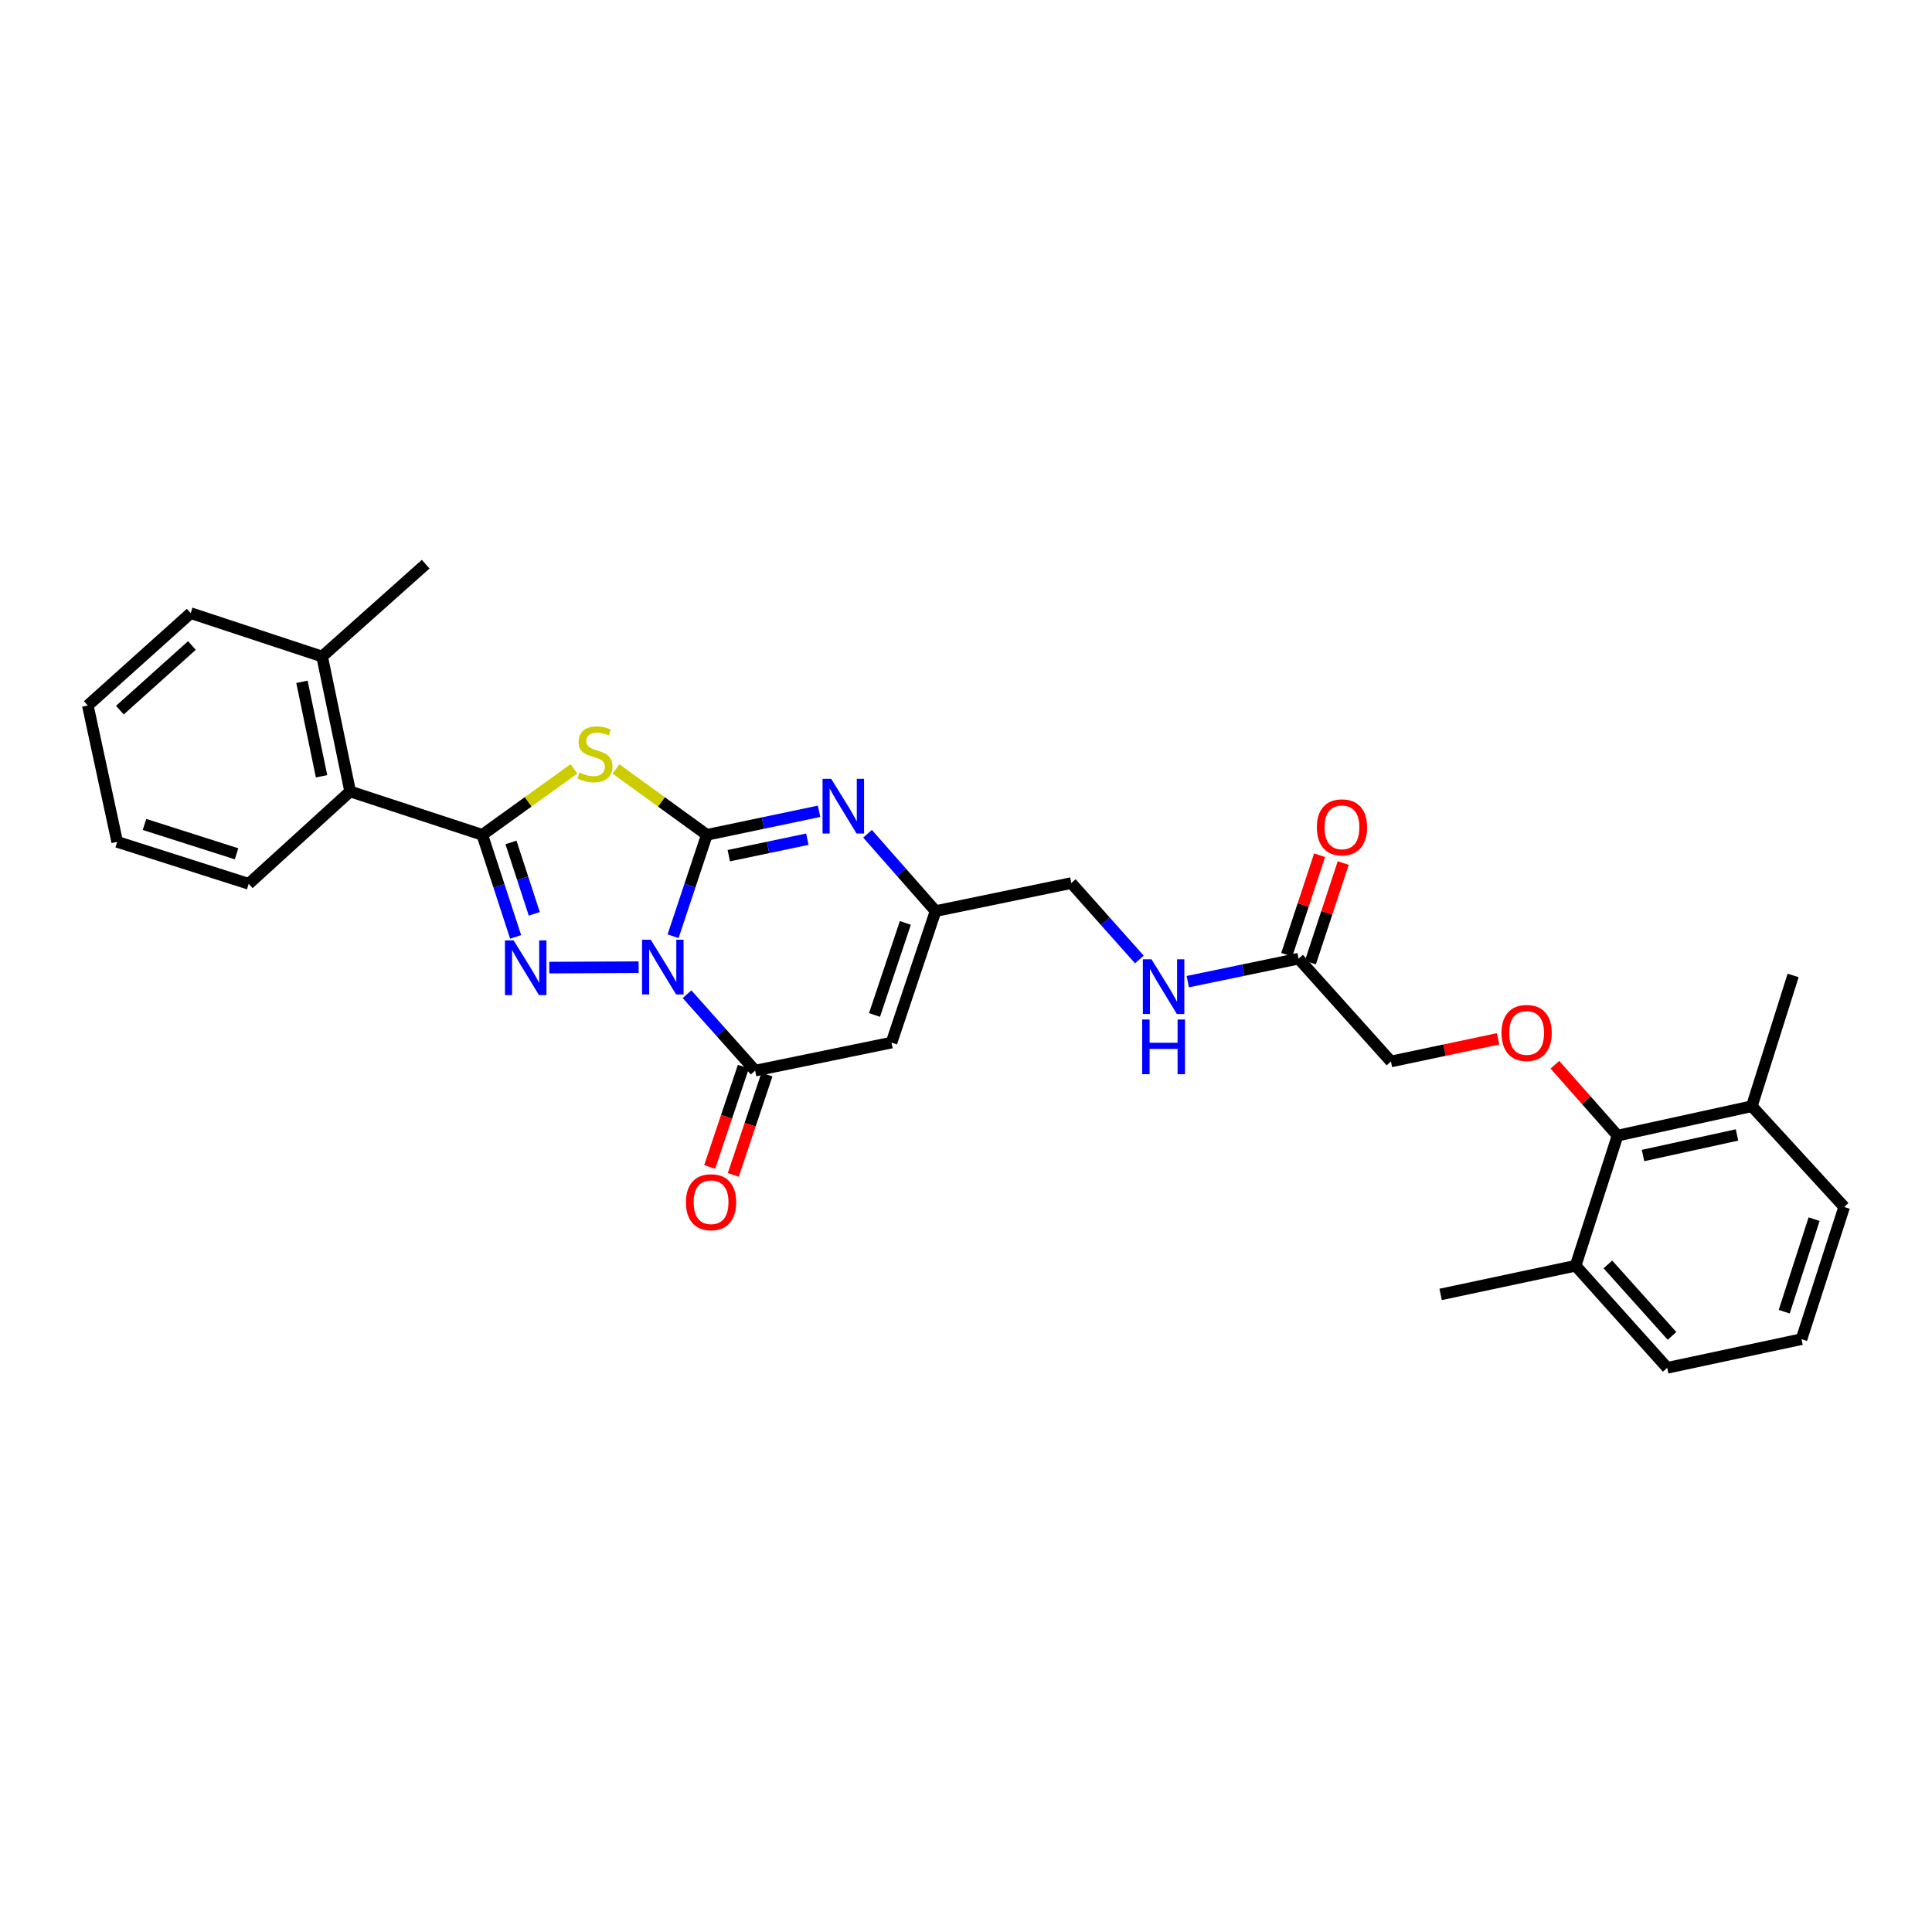 <?xml version='1.0' encoding='iso-8859-1'?>
<svg version='1.1' baseProfile='full'
              xmlns='http://www.w3.org/2000/svg'
                      xmlns:rdkit='http://www.rdkit.org/xml'
                      xmlns:xlink='http://www.w3.org/1999/xlink'
                  xml:space='preserve'
width='1000px' height='1000px' viewBox='0 0 1000 1000'>
<!-- END OF HEADER -->
<rect style='opacity:1.0;fill:#FFFFFF;stroke:none' width='1000' height='1000' x='0' y='0'> </rect>
<path class='bond-0' d='M 348.386,484.588 L 357.127,458.351' style='fill:none;fill-rule:evenodd;stroke:#0000FF;stroke-width:6px;stroke-linecap:butt;stroke-linejoin:miter;stroke-opacity:1' />
<path class='bond-0' d='M 357.127,458.351 L 365.867,432.114' style='fill:none;fill-rule:evenodd;stroke:#000000;stroke-width:6px;stroke-linecap:butt;stroke-linejoin:miter;stroke-opacity:1' />
<path class='bond-1' d='M 330.555,500.612 L 284.306,500.836' style='fill:none;fill-rule:evenodd;stroke:#0000FF;stroke-width:6px;stroke-linecap:butt;stroke-linejoin:miter;stroke-opacity:1' />
<path class='bond-4' d='M 355.604,514.607 L 373.237,534.379' style='fill:none;fill-rule:evenodd;stroke:#0000FF;stroke-width:6px;stroke-linecap:butt;stroke-linejoin:miter;stroke-opacity:1' />
<path class='bond-4' d='M 373.237,534.379 L 390.87,554.15' style='fill:none;fill-rule:evenodd;stroke:#000000;stroke-width:6px;stroke-linecap:butt;stroke-linejoin:miter;stroke-opacity:1' />
<path class='bond-2' d='M 365.867,432.114 L 342.343,415.059' style='fill:none;fill-rule:evenodd;stroke:#000000;stroke-width:6px;stroke-linecap:butt;stroke-linejoin:miter;stroke-opacity:1' />
<path class='bond-2' d='M 342.343,415.059 L 318.82,398.005' style='fill:none;fill-rule:evenodd;stroke:#CCCC00;stroke-width:6px;stroke-linecap:butt;stroke-linejoin:miter;stroke-opacity:1' />
<path class='bond-5' d='M 365.867,432.114 L 394.909,426.018' style='fill:none;fill-rule:evenodd;stroke:#000000;stroke-width:6px;stroke-linecap:butt;stroke-linejoin:miter;stroke-opacity:1' />
<path class='bond-5' d='M 394.909,426.018 L 423.95,419.923' style='fill:none;fill-rule:evenodd;stroke:#0000FF;stroke-width:6px;stroke-linecap:butt;stroke-linejoin:miter;stroke-opacity:1' />
<path class='bond-5' d='M 377.226,442.895 L 397.555,438.628' style='fill:none;fill-rule:evenodd;stroke:#000000;stroke-width:6px;stroke-linecap:butt;stroke-linejoin:miter;stroke-opacity:1' />
<path class='bond-5' d='M 397.555,438.628 L 417.884,434.361' style='fill:none;fill-rule:evenodd;stroke:#0000FF;stroke-width:6px;stroke-linecap:butt;stroke-linejoin:miter;stroke-opacity:1' />
<path class='bond-3' d='M 266.89,484.926 L 258.266,458.52' style='fill:none;fill-rule:evenodd;stroke:#0000FF;stroke-width:6px;stroke-linecap:butt;stroke-linejoin:miter;stroke-opacity:1' />
<path class='bond-3' d='M 258.266,458.52 L 249.643,432.114' style='fill:none;fill-rule:evenodd;stroke:#000000;stroke-width:6px;stroke-linecap:butt;stroke-linejoin:miter;stroke-opacity:1' />
<path class='bond-3' d='M 276.55,473.004 L 270.514,454.52' style='fill:none;fill-rule:evenodd;stroke:#0000FF;stroke-width:6px;stroke-linecap:butt;stroke-linejoin:miter;stroke-opacity:1' />
<path class='bond-3' d='M 270.514,454.52 L 264.478,436.036' style='fill:none;fill-rule:evenodd;stroke:#000000;stroke-width:6px;stroke-linecap:butt;stroke-linejoin:miter;stroke-opacity:1' />
<path class='bond-30' d='M 297.075,397.957 L 273.359,415.036' style='fill:none;fill-rule:evenodd;stroke:#CCCC00;stroke-width:6px;stroke-linecap:butt;stroke-linejoin:miter;stroke-opacity:1' />
<path class='bond-30' d='M 273.359,415.036 L 249.643,432.114' style='fill:none;fill-rule:evenodd;stroke:#000000;stroke-width:6px;stroke-linecap:butt;stroke-linejoin:miter;stroke-opacity:1' />
<path class='bond-8' d='M 249.643,432.114 L 181.234,409.659' style='fill:none;fill-rule:evenodd;stroke:#000000;stroke-width:6px;stroke-linecap:butt;stroke-linejoin:miter;stroke-opacity:1' />
<path class='bond-6' d='M 390.87,554.15 L 461.447,539.648' style='fill:none;fill-rule:evenodd;stroke:#000000;stroke-width:6px;stroke-linecap:butt;stroke-linejoin:miter;stroke-opacity:1' />
<path class='bond-12' d='M 384.762,552.101 L 376.052,578.062' style='fill:none;fill-rule:evenodd;stroke:#000000;stroke-width:6px;stroke-linecap:butt;stroke-linejoin:miter;stroke-opacity:1' />
<path class='bond-12' d='M 376.052,578.062 L 367.342,604.023' style='fill:none;fill-rule:evenodd;stroke:#FF0000;stroke-width:6px;stroke-linecap:butt;stroke-linejoin:miter;stroke-opacity:1' />
<path class='bond-12' d='M 396.977,556.199 L 388.267,582.16' style='fill:none;fill-rule:evenodd;stroke:#000000;stroke-width:6px;stroke-linecap:butt;stroke-linejoin:miter;stroke-opacity:1' />
<path class='bond-12' d='M 388.267,582.16 L 379.557,608.122' style='fill:none;fill-rule:evenodd;stroke:#FF0000;stroke-width:6px;stroke-linecap:butt;stroke-linejoin:miter;stroke-opacity:1' />
<path class='bond-31' d='M 449.042,431.554 L 466.644,451.565' style='fill:none;fill-rule:evenodd;stroke:#0000FF;stroke-width:6px;stroke-linecap:butt;stroke-linejoin:miter;stroke-opacity:1' />
<path class='bond-31' d='M 466.644,451.565 L 484.245,471.576' style='fill:none;fill-rule:evenodd;stroke:#000000;stroke-width:6px;stroke-linecap:butt;stroke-linejoin:miter;stroke-opacity:1' />
<path class='bond-7' d='M 461.447,539.648 L 484.245,471.576' style='fill:none;fill-rule:evenodd;stroke:#000000;stroke-width:6px;stroke-linecap:butt;stroke-linejoin:miter;stroke-opacity:1' />
<path class='bond-7' d='M 452.65,525.345 L 468.608,477.695' style='fill:none;fill-rule:evenodd;stroke:#000000;stroke-width:6px;stroke-linecap:butt;stroke-linejoin:miter;stroke-opacity:1' />
<path class='bond-19' d='M 484.245,471.576 L 554.501,457.074' style='fill:none;fill-rule:evenodd;stroke:#000000;stroke-width:6px;stroke-linecap:butt;stroke-linejoin:miter;stroke-opacity:1' />
<path class='bond-14' d='M 181.234,409.659 L 166.732,339.812' style='fill:none;fill-rule:evenodd;stroke:#000000;stroke-width:6px;stroke-linecap:butt;stroke-linejoin:miter;stroke-opacity:1' />
<path class='bond-14' d='M 166.443,401.801 L 156.292,352.908' style='fill:none;fill-rule:evenodd;stroke:#000000;stroke-width:6px;stroke-linecap:butt;stroke-linejoin:miter;stroke-opacity:1' />
<path class='bond-20' d='M 181.234,409.659 L 128.738,457.46' style='fill:none;fill-rule:evenodd;stroke:#000000;stroke-width:6px;stroke-linecap:butt;stroke-linejoin:miter;stroke-opacity:1' />
<path class='bond-9' d='M 837.248,587.785 L 821.029,569.447' style='fill:none;fill-rule:evenodd;stroke:#000000;stroke-width:6px;stroke-linecap:butt;stroke-linejoin:miter;stroke-opacity:1' />
<path class='bond-9' d='M 821.029,569.447 L 804.809,551.109' style='fill:none;fill-rule:evenodd;stroke:#FF0000;stroke-width:6px;stroke-linecap:butt;stroke-linejoin:miter;stroke-opacity:1' />
<path class='bond-15' d='M 837.248,587.785 L 906.745,572.582' style='fill:none;fill-rule:evenodd;stroke:#000000;stroke-width:6px;stroke-linecap:butt;stroke-linejoin:miter;stroke-opacity:1' />
<path class='bond-15' d='M 850.426,598.091 L 899.074,587.449' style='fill:none;fill-rule:evenodd;stroke:#000000;stroke-width:6px;stroke-linecap:butt;stroke-linejoin:miter;stroke-opacity:1' />
<path class='bond-16' d='M 837.248,587.785 L 815.538,655.142' style='fill:none;fill-rule:evenodd;stroke:#000000;stroke-width:6px;stroke-linecap:butt;stroke-linejoin:miter;stroke-opacity:1' />
<path class='bond-10' d='M 775.389,537.7 L 747.666,543.559' style='fill:none;fill-rule:evenodd;stroke:#FF0000;stroke-width:6px;stroke-linecap:butt;stroke-linejoin:miter;stroke-opacity:1' />
<path class='bond-10' d='M 747.666,543.559 L 719.943,549.419' style='fill:none;fill-rule:evenodd;stroke:#000000;stroke-width:6px;stroke-linecap:butt;stroke-linejoin:miter;stroke-opacity:1' />
<path class='bond-11' d='M 672.142,496.206 L 643.47,502.152' style='fill:none;fill-rule:evenodd;stroke:#000000;stroke-width:6px;stroke-linecap:butt;stroke-linejoin:miter;stroke-opacity:1' />
<path class='bond-11' d='M 643.47,502.152 L 614.797,508.097' style='fill:none;fill-rule:evenodd;stroke:#0000FF;stroke-width:6px;stroke-linecap:butt;stroke-linejoin:miter;stroke-opacity:1' />
<path class='bond-17' d='M 678.26,498.225 L 686.759,472.468' style='fill:none;fill-rule:evenodd;stroke:#000000;stroke-width:6px;stroke-linecap:butt;stroke-linejoin:miter;stroke-opacity:1' />
<path class='bond-17' d='M 686.759,472.468 L 695.259,446.712' style='fill:none;fill-rule:evenodd;stroke:#FF0000;stroke-width:6px;stroke-linecap:butt;stroke-linejoin:miter;stroke-opacity:1' />
<path class='bond-17' d='M 666.024,494.187 L 674.524,468.431' style='fill:none;fill-rule:evenodd;stroke:#000000;stroke-width:6px;stroke-linecap:butt;stroke-linejoin:miter;stroke-opacity:1' />
<path class='bond-17' d='M 674.524,468.431 L 683.024,442.674' style='fill:none;fill-rule:evenodd;stroke:#FF0000;stroke-width:6px;stroke-linecap:butt;stroke-linejoin:miter;stroke-opacity:1' />
<path class='bond-18' d='M 672.142,496.206 L 719.943,549.419' style='fill:none;fill-rule:evenodd;stroke:#000000;stroke-width:6px;stroke-linecap:butt;stroke-linejoin:miter;stroke-opacity:1' />
<path class='bond-13' d='M 589.738,496.624 L 572.119,476.849' style='fill:none;fill-rule:evenodd;stroke:#0000FF;stroke-width:6px;stroke-linecap:butt;stroke-linejoin:miter;stroke-opacity:1' />
<path class='bond-13' d='M 572.119,476.849 L 554.501,457.074' style='fill:none;fill-rule:evenodd;stroke:#000000;stroke-width:6px;stroke-linecap:butt;stroke-linejoin:miter;stroke-opacity:1' />
<path class='bond-24' d='M 166.732,339.812 L 220.324,292.018' style='fill:none;fill-rule:evenodd;stroke:#000000;stroke-width:6px;stroke-linecap:butt;stroke-linejoin:miter;stroke-opacity:1' />
<path class='bond-27' d='M 166.732,339.812 L 98.71,317.357' style='fill:none;fill-rule:evenodd;stroke:#000000;stroke-width:6px;stroke-linecap:butt;stroke-linejoin:miter;stroke-opacity:1' />
<path class='bond-23' d='M 906.745,572.582 L 954.545,624.728' style='fill:none;fill-rule:evenodd;stroke:#000000;stroke-width:6px;stroke-linecap:butt;stroke-linejoin:miter;stroke-opacity:1' />
<path class='bond-25' d='M 906.745,572.582 L 928.111,504.889' style='fill:none;fill-rule:evenodd;stroke:#000000;stroke-width:6px;stroke-linecap:butt;stroke-linejoin:miter;stroke-opacity:1' />
<path class='bond-22' d='M 815.538,655.142 L 862.952,707.982' style='fill:none;fill-rule:evenodd;stroke:#000000;stroke-width:6px;stroke-linecap:butt;stroke-linejoin:miter;stroke-opacity:1' />
<path class='bond-22' d='M 832.239,654.463 L 865.43,691.451' style='fill:none;fill-rule:evenodd;stroke:#000000;stroke-width:6px;stroke-linecap:butt;stroke-linejoin:miter;stroke-opacity:1' />
<path class='bond-26' d='M 815.538,655.142 L 745.669,669.987' style='fill:none;fill-rule:evenodd;stroke:#000000;stroke-width:6px;stroke-linecap:butt;stroke-linejoin:miter;stroke-opacity:1' />
<path class='bond-28' d='M 128.738,457.46 L 60.665,435.75' style='fill:none;fill-rule:evenodd;stroke:#000000;stroke-width:6px;stroke-linecap:butt;stroke-linejoin:miter;stroke-opacity:1' />
<path class='bond-28' d='M 122.442,441.928 L 74.791,426.731' style='fill:none;fill-rule:evenodd;stroke:#000000;stroke-width:6px;stroke-linecap:butt;stroke-linejoin:miter;stroke-opacity:1' />
<path class='bond-21' d='M 932.456,693.151 L 862.952,707.982' style='fill:none;fill-rule:evenodd;stroke:#000000;stroke-width:6px;stroke-linecap:butt;stroke-linejoin:miter;stroke-opacity:1' />
<path class='bond-33' d='M 932.456,693.151 L 954.545,624.728' style='fill:none;fill-rule:evenodd;stroke:#000000;stroke-width:6px;stroke-linecap:butt;stroke-linejoin:miter;stroke-opacity:1' />
<path class='bond-33' d='M 923.508,678.929 L 938.971,631.033' style='fill:none;fill-rule:evenodd;stroke:#000000;stroke-width:6px;stroke-linecap:butt;stroke-linejoin:miter;stroke-opacity:1' />
<path class='bond-32' d='M 98.71,317.357 L 45.455,365.158' style='fill:none;fill-rule:evenodd;stroke:#000000;stroke-width:6px;stroke-linecap:butt;stroke-linejoin:miter;stroke-opacity:1' />
<path class='bond-32' d='M 99.328,334.116 L 62.049,367.576' style='fill:none;fill-rule:evenodd;stroke:#000000;stroke-width:6px;stroke-linecap:butt;stroke-linejoin:miter;stroke-opacity:1' />
<path class='bond-29' d='M 60.665,435.75 L 45.455,365.158' style='fill:none;fill-rule:evenodd;stroke:#000000;stroke-width:6px;stroke-linecap:butt;stroke-linejoin:miter;stroke-opacity:1' />
<path  class='atom-0' d='M 336.809 486.391
L 346.089 501.391
Q 347.009 502.871, 348.489 505.551
Q 349.969 508.231, 350.049 508.391
L 350.049 486.391
L 353.809 486.391
L 353.809 514.711
L 349.929 514.711
L 339.969 498.311
Q 338.809 496.391, 337.569 494.191
Q 336.369 491.991, 336.009 491.311
L 336.009 514.711
L 332.329 514.711
L 332.329 486.391
L 336.809 486.391
' fill='#0000FF'/>
<path  class='atom-2' d='M 265.845 486.735
L 275.125 501.735
Q 276.045 503.215, 277.525 505.895
Q 279.005 508.575, 279.085 508.735
L 279.085 486.735
L 282.845 486.735
L 282.845 515.055
L 278.965 515.055
L 269.005 498.655
Q 267.845 496.735, 266.605 494.535
Q 265.405 492.335, 265.045 491.655
L 265.045 515.055
L 261.365 515.055
L 261.365 486.735
L 265.845 486.735
' fill='#0000FF'/>
<path  class='atom-3' d='M 299.952 399.845
Q 300.272 399.965, 301.592 400.525
Q 302.912 401.085, 304.352 401.445
Q 305.832 401.765, 307.272 401.765
Q 309.952 401.765, 311.512 400.485
Q 313.072 399.165, 313.072 396.885
Q 313.072 395.325, 312.272 394.365
Q 311.512 393.405, 310.312 392.885
Q 309.112 392.365, 307.112 391.765
Q 304.592 391.005, 303.072 390.285
Q 301.592 389.565, 300.512 388.045
Q 299.472 386.525, 299.472 383.965
Q 299.472 380.405, 301.872 378.205
Q 304.312 376.005, 309.112 376.005
Q 312.392 376.005, 316.112 377.565
L 315.192 380.645
Q 311.792 379.245, 309.232 379.245
Q 306.472 379.245, 304.952 380.405
Q 303.432 381.525, 303.472 383.485
Q 303.472 385.005, 304.232 385.925
Q 305.032 386.845, 306.152 387.365
Q 307.312 387.885, 309.232 388.485
Q 311.792 389.285, 313.312 390.085
Q 314.832 390.885, 315.912 392.525
Q 317.032 394.125, 317.032 396.885
Q 317.032 400.805, 314.392 402.925
Q 311.792 405.005, 307.432 405.005
Q 304.912 405.005, 302.992 404.445
Q 301.112 403.925, 298.872 403.005
L 299.952 399.845
' fill='#CCCC00'/>
<path  class='atom-6' d='M 430.234 403.13
L 439.514 418.13
Q 440.434 419.61, 441.914 422.29
Q 443.394 424.97, 443.474 425.13
L 443.474 403.13
L 447.234 403.13
L 447.234 431.45
L 443.354 431.45
L 433.394 415.05
Q 432.234 413.13, 430.994 410.93
Q 429.794 408.73, 429.434 408.05
L 429.434 431.45
L 425.754 431.45
L 425.754 403.13
L 430.234 403.13
' fill='#0000FF'/>
<path  class='atom-11' d='M 777.184 534.653
Q 777.184 527.853, 780.544 524.053
Q 783.904 520.253, 790.184 520.253
Q 796.464 520.253, 799.824 524.053
Q 803.184 527.853, 803.184 534.653
Q 803.184 541.533, 799.784 545.453
Q 796.384 549.333, 790.184 549.333
Q 783.944 549.333, 780.544 545.453
Q 777.184 541.573, 777.184 534.653
M 790.184 546.133
Q 794.504 546.133, 796.824 543.253
Q 799.184 540.333, 799.184 534.653
Q 799.184 529.093, 796.824 526.293
Q 794.504 523.453, 790.184 523.453
Q 785.864 523.453, 783.504 526.253
Q 781.184 529.053, 781.184 534.653
Q 781.184 540.373, 783.504 543.253
Q 785.864 546.133, 790.184 546.133
' fill='#FF0000'/>
<path  class='atom-13' d='M 355.043 622.267
Q 355.043 615.467, 358.403 611.667
Q 361.763 607.867, 368.043 607.867
Q 374.323 607.867, 377.683 611.667
Q 381.043 615.467, 381.043 622.267
Q 381.043 629.147, 377.643 633.067
Q 374.243 636.947, 368.043 636.947
Q 361.803 636.947, 358.403 633.067
Q 355.043 629.187, 355.043 622.267
M 368.043 633.747
Q 372.363 633.747, 374.683 630.867
Q 377.043 627.947, 377.043 622.267
Q 377.043 616.707, 374.683 613.907
Q 372.363 611.067, 368.043 611.067
Q 363.723 611.067, 361.363 613.867
Q 359.043 616.667, 359.043 622.267
Q 359.043 627.987, 361.363 630.867
Q 363.723 633.747, 368.043 633.747
' fill='#FF0000'/>
<path  class='atom-14' d='M 596.013 496.534
L 605.293 511.534
Q 606.213 513.014, 607.693 515.694
Q 609.173 518.374, 609.253 518.534
L 609.253 496.534
L 613.013 496.534
L 613.013 524.854
L 609.133 524.854
L 599.173 508.454
Q 598.013 506.534, 596.773 504.334
Q 595.573 502.134, 595.213 501.454
L 595.213 524.854
L 591.533 524.854
L 591.533 496.534
L 596.013 496.534
' fill='#0000FF'/>
<path  class='atom-14' d='M 591.193 527.686
L 595.033 527.686
L 595.033 539.726
L 609.513 539.726
L 609.513 527.686
L 613.353 527.686
L 613.353 556.006
L 609.513 556.006
L 609.513 542.926
L 595.033 542.926
L 595.033 556.006
L 591.193 556.006
L 591.193 527.686
' fill='#0000FF'/>
<path  class='atom-18' d='M 681.604 428.221
Q 681.604 421.421, 684.964 417.621
Q 688.324 413.821, 694.604 413.821
Q 700.884 413.821, 704.244 417.621
Q 707.604 421.421, 707.604 428.221
Q 707.604 435.101, 704.204 439.021
Q 700.804 442.901, 694.604 442.901
Q 688.364 442.901, 684.964 439.021
Q 681.604 435.141, 681.604 428.221
M 694.604 439.701
Q 698.924 439.701, 701.244 436.821
Q 703.604 433.901, 703.604 428.221
Q 703.604 422.661, 701.244 419.861
Q 698.924 417.021, 694.604 417.021
Q 690.284 417.021, 687.924 419.821
Q 685.604 422.621, 685.604 428.221
Q 685.604 433.941, 687.924 436.821
Q 690.284 439.701, 694.604 439.701
' fill='#FF0000'/>
</svg>
